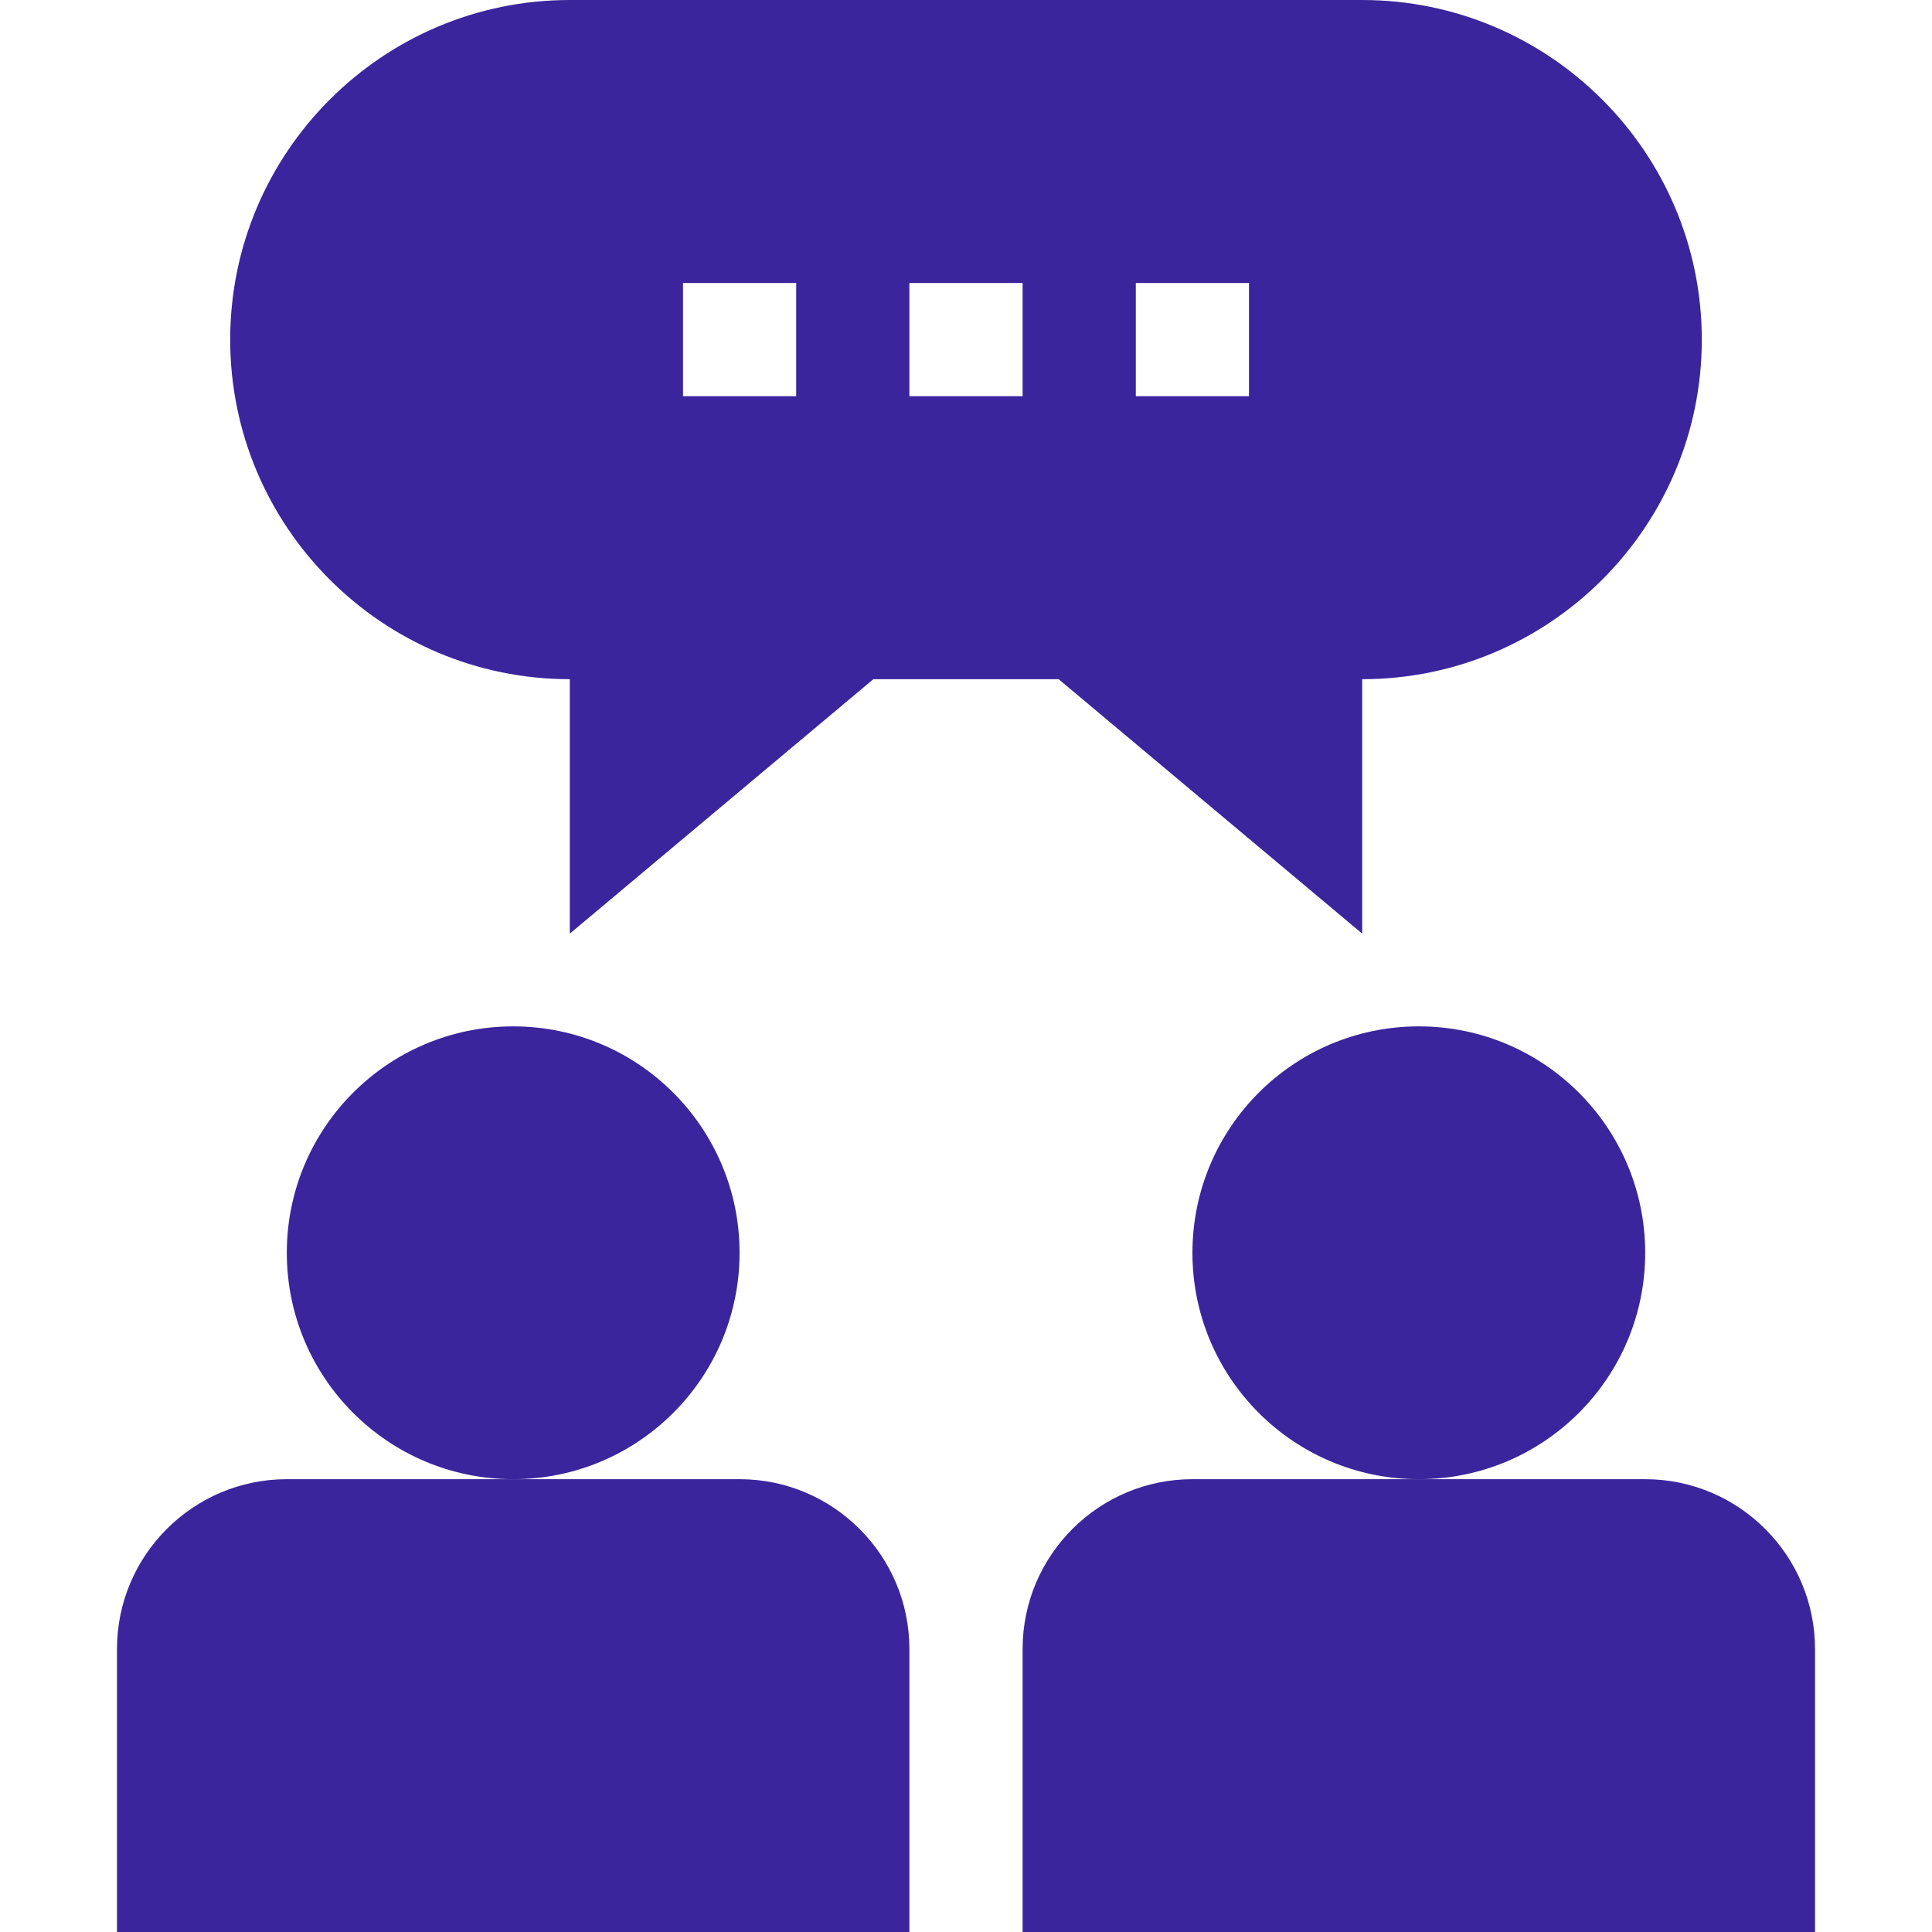 <svg width="40" height="40" viewBox="0 0 40 40" fill="none" xmlns="http://www.w3.org/2000/svg">
<path d="M2.422 34.141V40H18.828V34.141C18.828 32.202 17.251 30.625 15.312 30.625H5.938C3.999 30.625 2.422 32.202 2.422 34.141Z" fill="#3B259C"/>
<path d="M10.625 30.625C13.214 30.625 15.312 28.526 15.312 25.938C15.312 23.349 13.214 21.25 10.625 21.25C8.036 21.25 5.938 23.349 5.938 25.938C5.938 28.526 8.036 30.625 10.625 30.625Z" fill="#3B259C"/>
<path d="M21.172 34.141V40H37.578V34.141C37.578 32.202 36.001 30.625 34.062 30.625H24.688C22.749 30.625 21.172 32.202 21.172 34.141Z" fill="#3B259C"/>
<path d="M29.375 30.625C31.964 30.625 34.062 28.526 34.062 25.938C34.062 23.349 31.964 21.25 29.375 21.25C26.786 21.25 24.688 23.349 24.688 25.938C24.688 28.526 26.786 30.625 29.375 30.625Z" fill="#3B259C"/>
<path d="M4.766 7.031C4.766 10.909 7.92 14.062 11.797 14.062V19.33L18.082 14.062H21.918L28.203 19.33V14.062C32.08 14.062 35.234 10.909 35.234 7.031C35.234 3.154 32.08 0 28.203 0H11.797C7.92 0 4.766 3.154 4.766 7.031ZM23.516 5.859H25.859V8.203H23.516V5.859ZM18.828 5.859H21.172V8.203H18.828V5.859ZM14.141 5.859H16.484V8.203H14.141V5.859Z" fill="#3B259C"/>
</svg>
